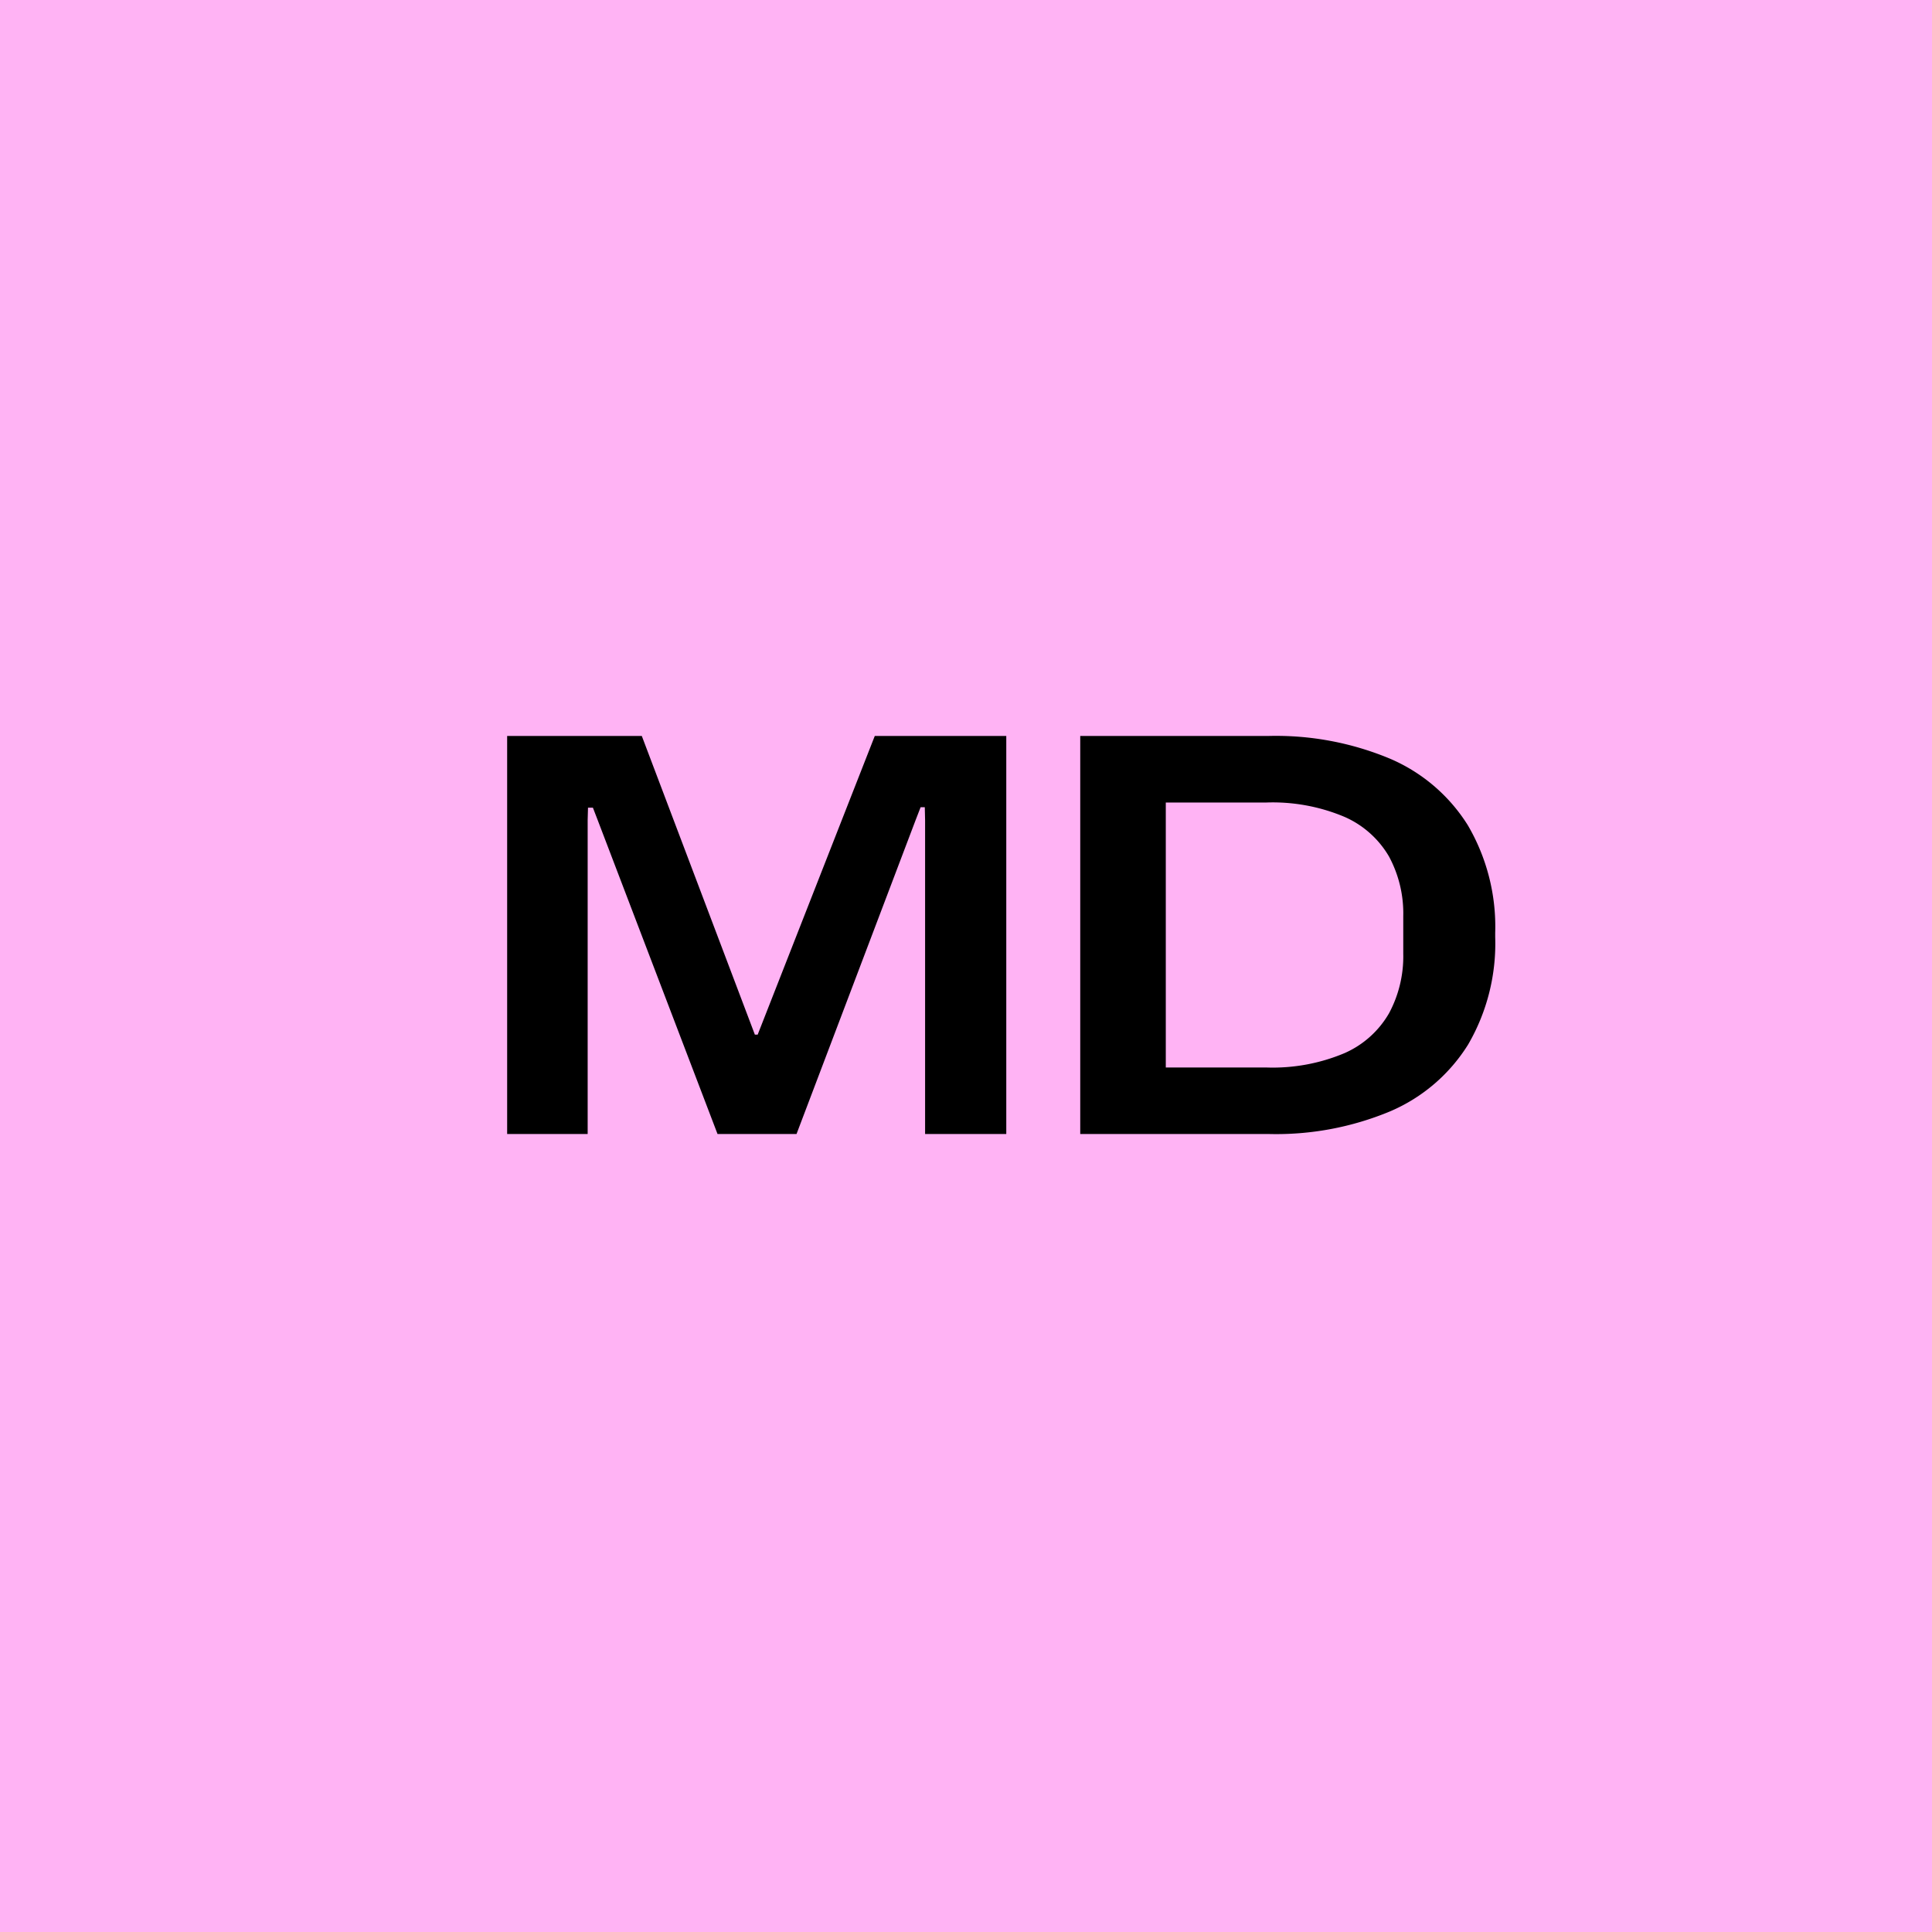 <svg xmlns="http://www.w3.org/2000/svg" width="46" height="46" viewBox="0 0 46 46">
  <g id="Group_12344" data-name="Group 12344" transform="translate(-757 -1896)">
    <rect id="Rectangle_10285" data-name="Rectangle 10285" width="46" height="46" transform="translate(757 1896)" fill="#ffb3f4"/>
    <path id="Path_170717" data-name="Path 170717" d="M1.075,0V-9.477H4.281L6.973-2.366h.067L9.828-9.477h3.131V0H11.026V-7.468l-.007-.312h-.1l-.119.307L7.965,0H6.084L3.228-7.481l-.111-.288H3l-.008.288V0ZM14.72,0V-9.477H19.2a7.046,7.046,0,0,1,2.893.54,4.074,4.074,0,0,1,1.853,1.582A4.778,4.778,0,0,1,24.6-4.789v.1a4.782,4.782,0,0,1-.646,2.561A4.067,4.067,0,0,1,22.1-.54,7.046,7.046,0,0,1,19.2,0Zm2.037-1.584h2.381a4.4,4.4,0,0,0,1.876-.342,2.282,2.282,0,0,0,1.059-.95,2.86,2.86,0,0,0,.338-1.412v-.9a2.855,2.855,0,0,0-.338-1.416,2.288,2.288,0,0,0-1.059-.946,4.4,4.4,0,0,0-1.876-.342H16.757Z" transform="translate(768 1923)"/>
  </g>
</svg>
